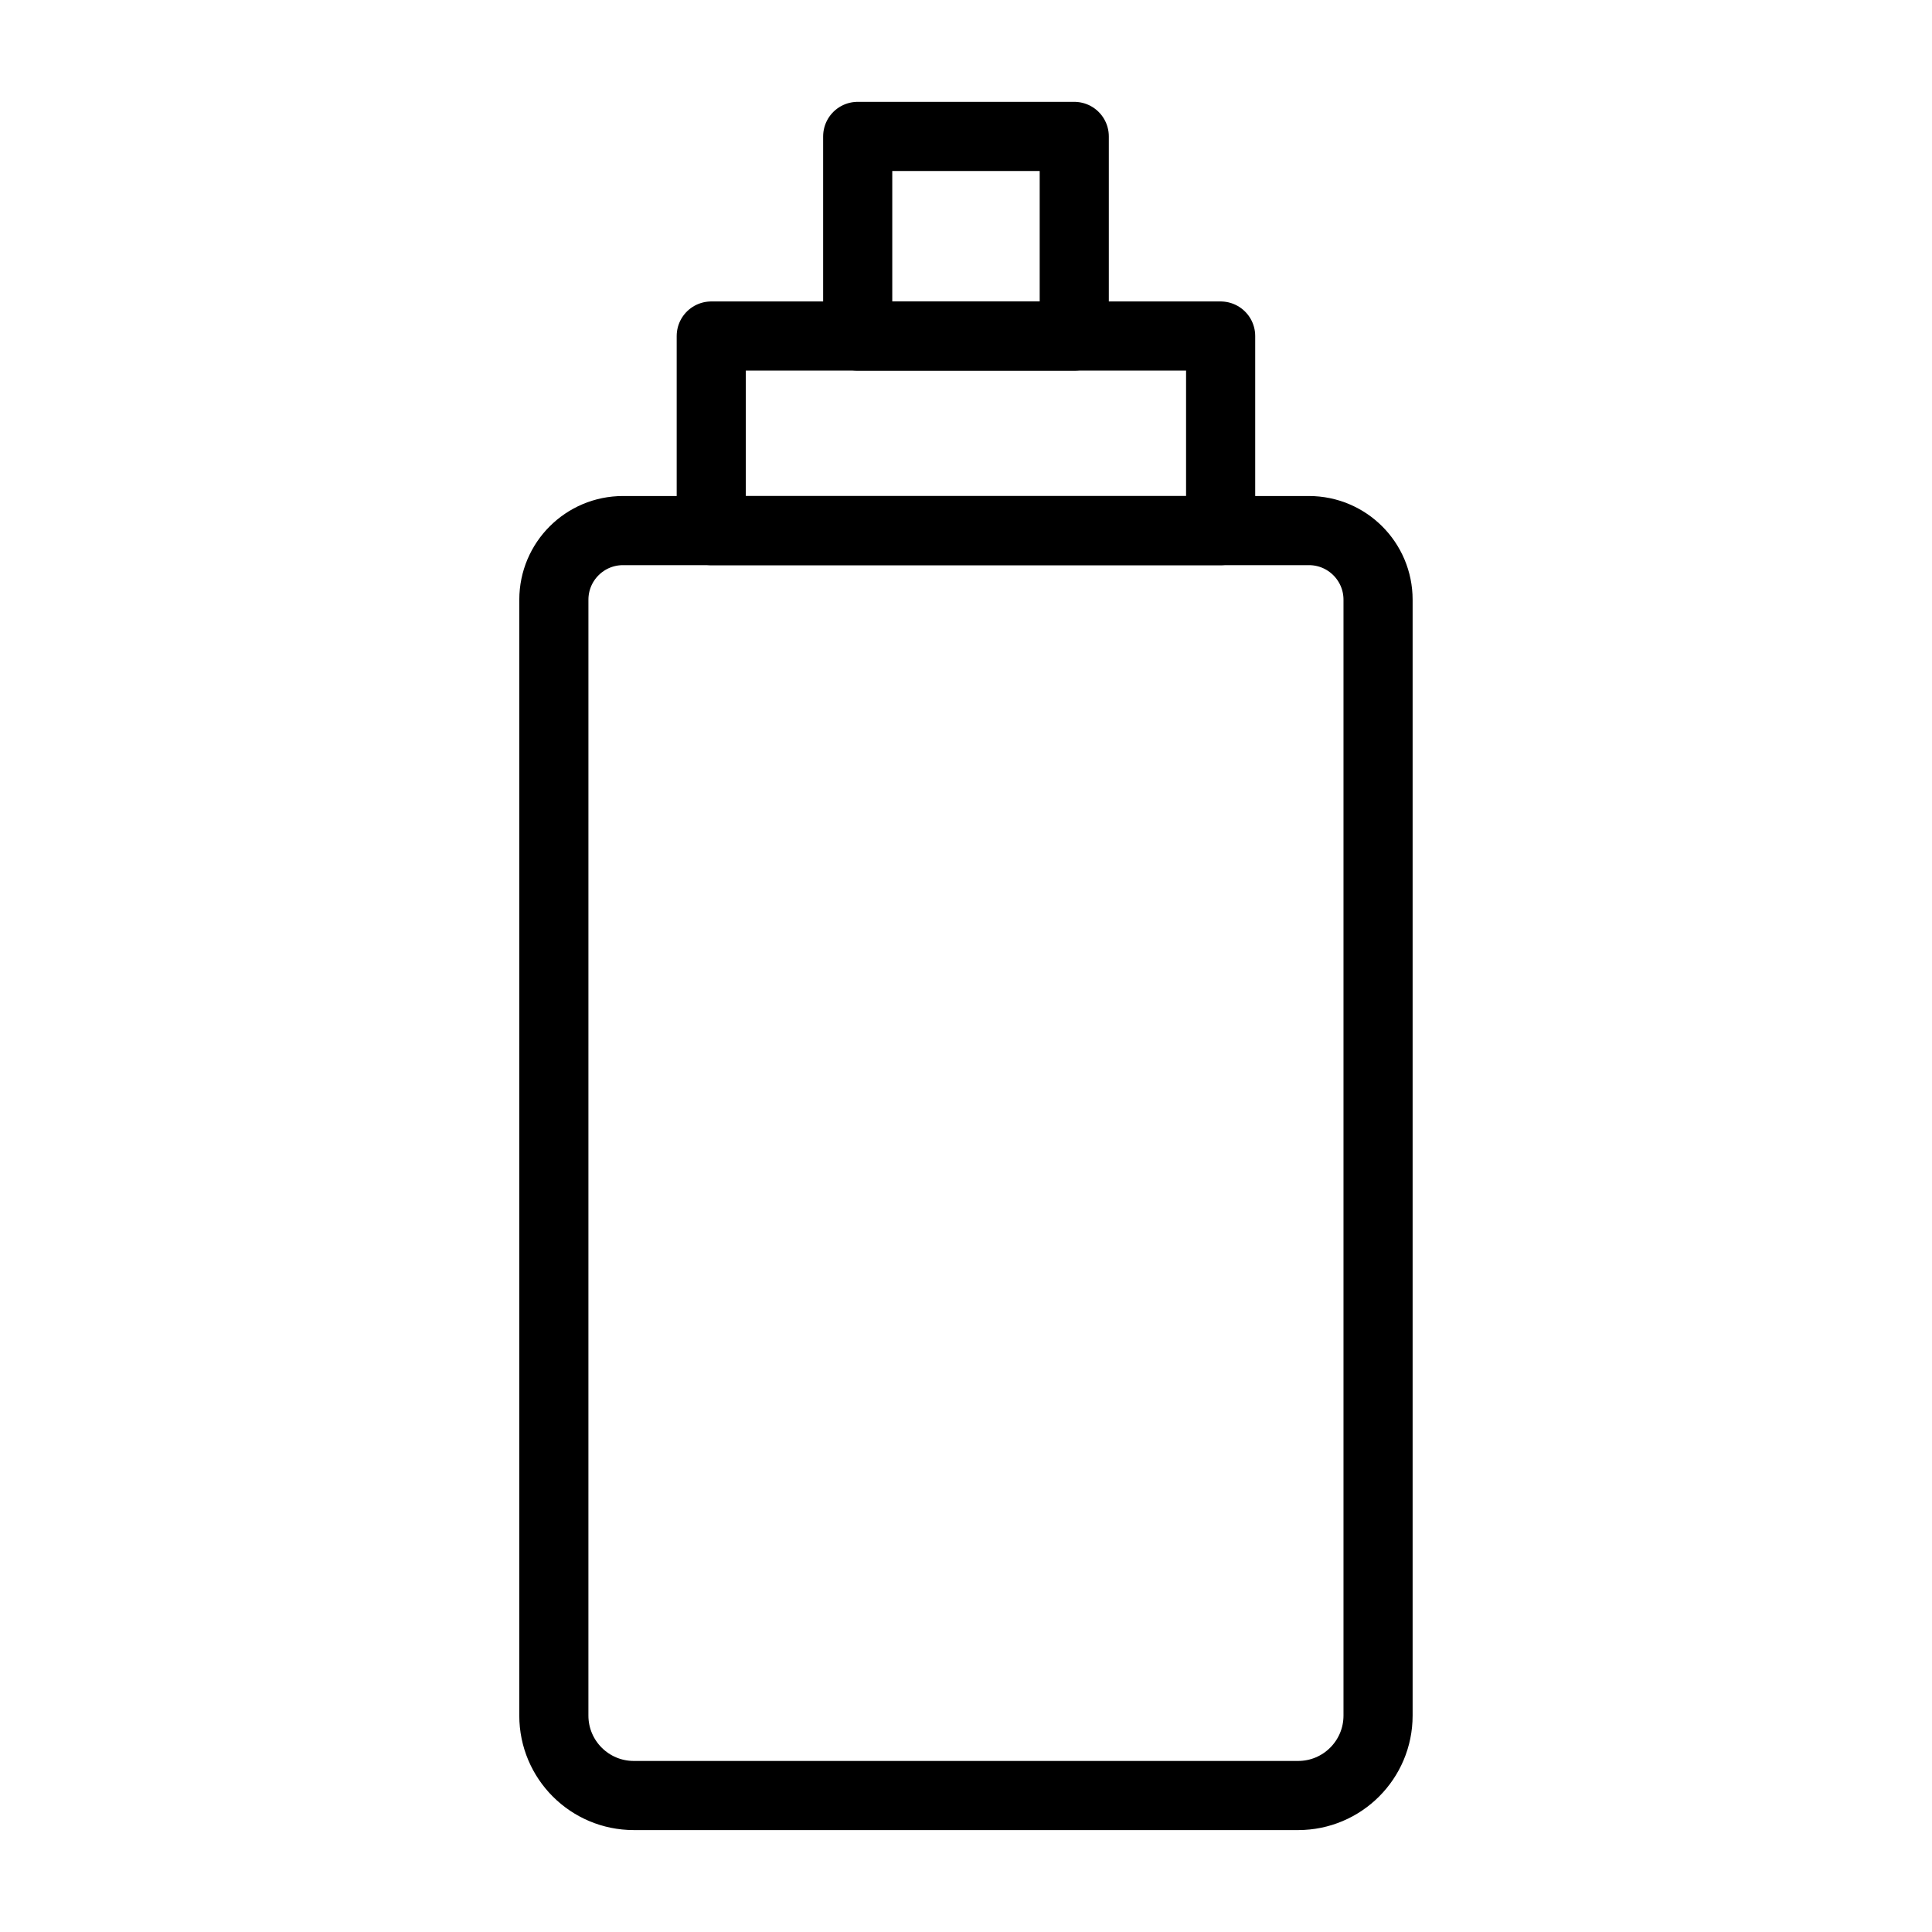 <?xml version="1.0" encoding="UTF-8"?>
<!-- Uploaded to: SVG Repo, www.svgrepo.com, Generator: SVG Repo Mixer Tools -->
<svg width="800px" height="800px" version="1.1" viewBox="144 144 512 512" xmlns="http://www.w3.org/2000/svg">
 <g fill="none" stroke="#000000" stroke-linecap="round" stroke-linejoin="round" stroke-miterlimit="10" stroke-width="2">
  <path transform="matrix(9.16 0 0 9.16 148.09 148.09)" d="m24.368 3.5h6.265v5.775h-6.265z"/>
  <path transform="matrix(9.16 0 0 9.16 148.09 148.09)" d="m20.131 9.275h14.737v5.63h-14.737z"/>
  <path transform="matrix(9.16 0 0 9.16 148.09 148.09)" d="m27.5 6.388"/>
  <path transform="matrix(9.16 0 0 9.16 148.09 148.09)" d="m37.11 51.5h-19.22c-1.277 0-2.313-1.035-2.313-2.313l4.26e-4 -32.283c0-1.105 0.896-2 2-2h19.845c1.105 0 2 0.896 2 2v32.283c0 1.277-1.035 2.313-2.313 2.313z"/>
 </g>
</svg>